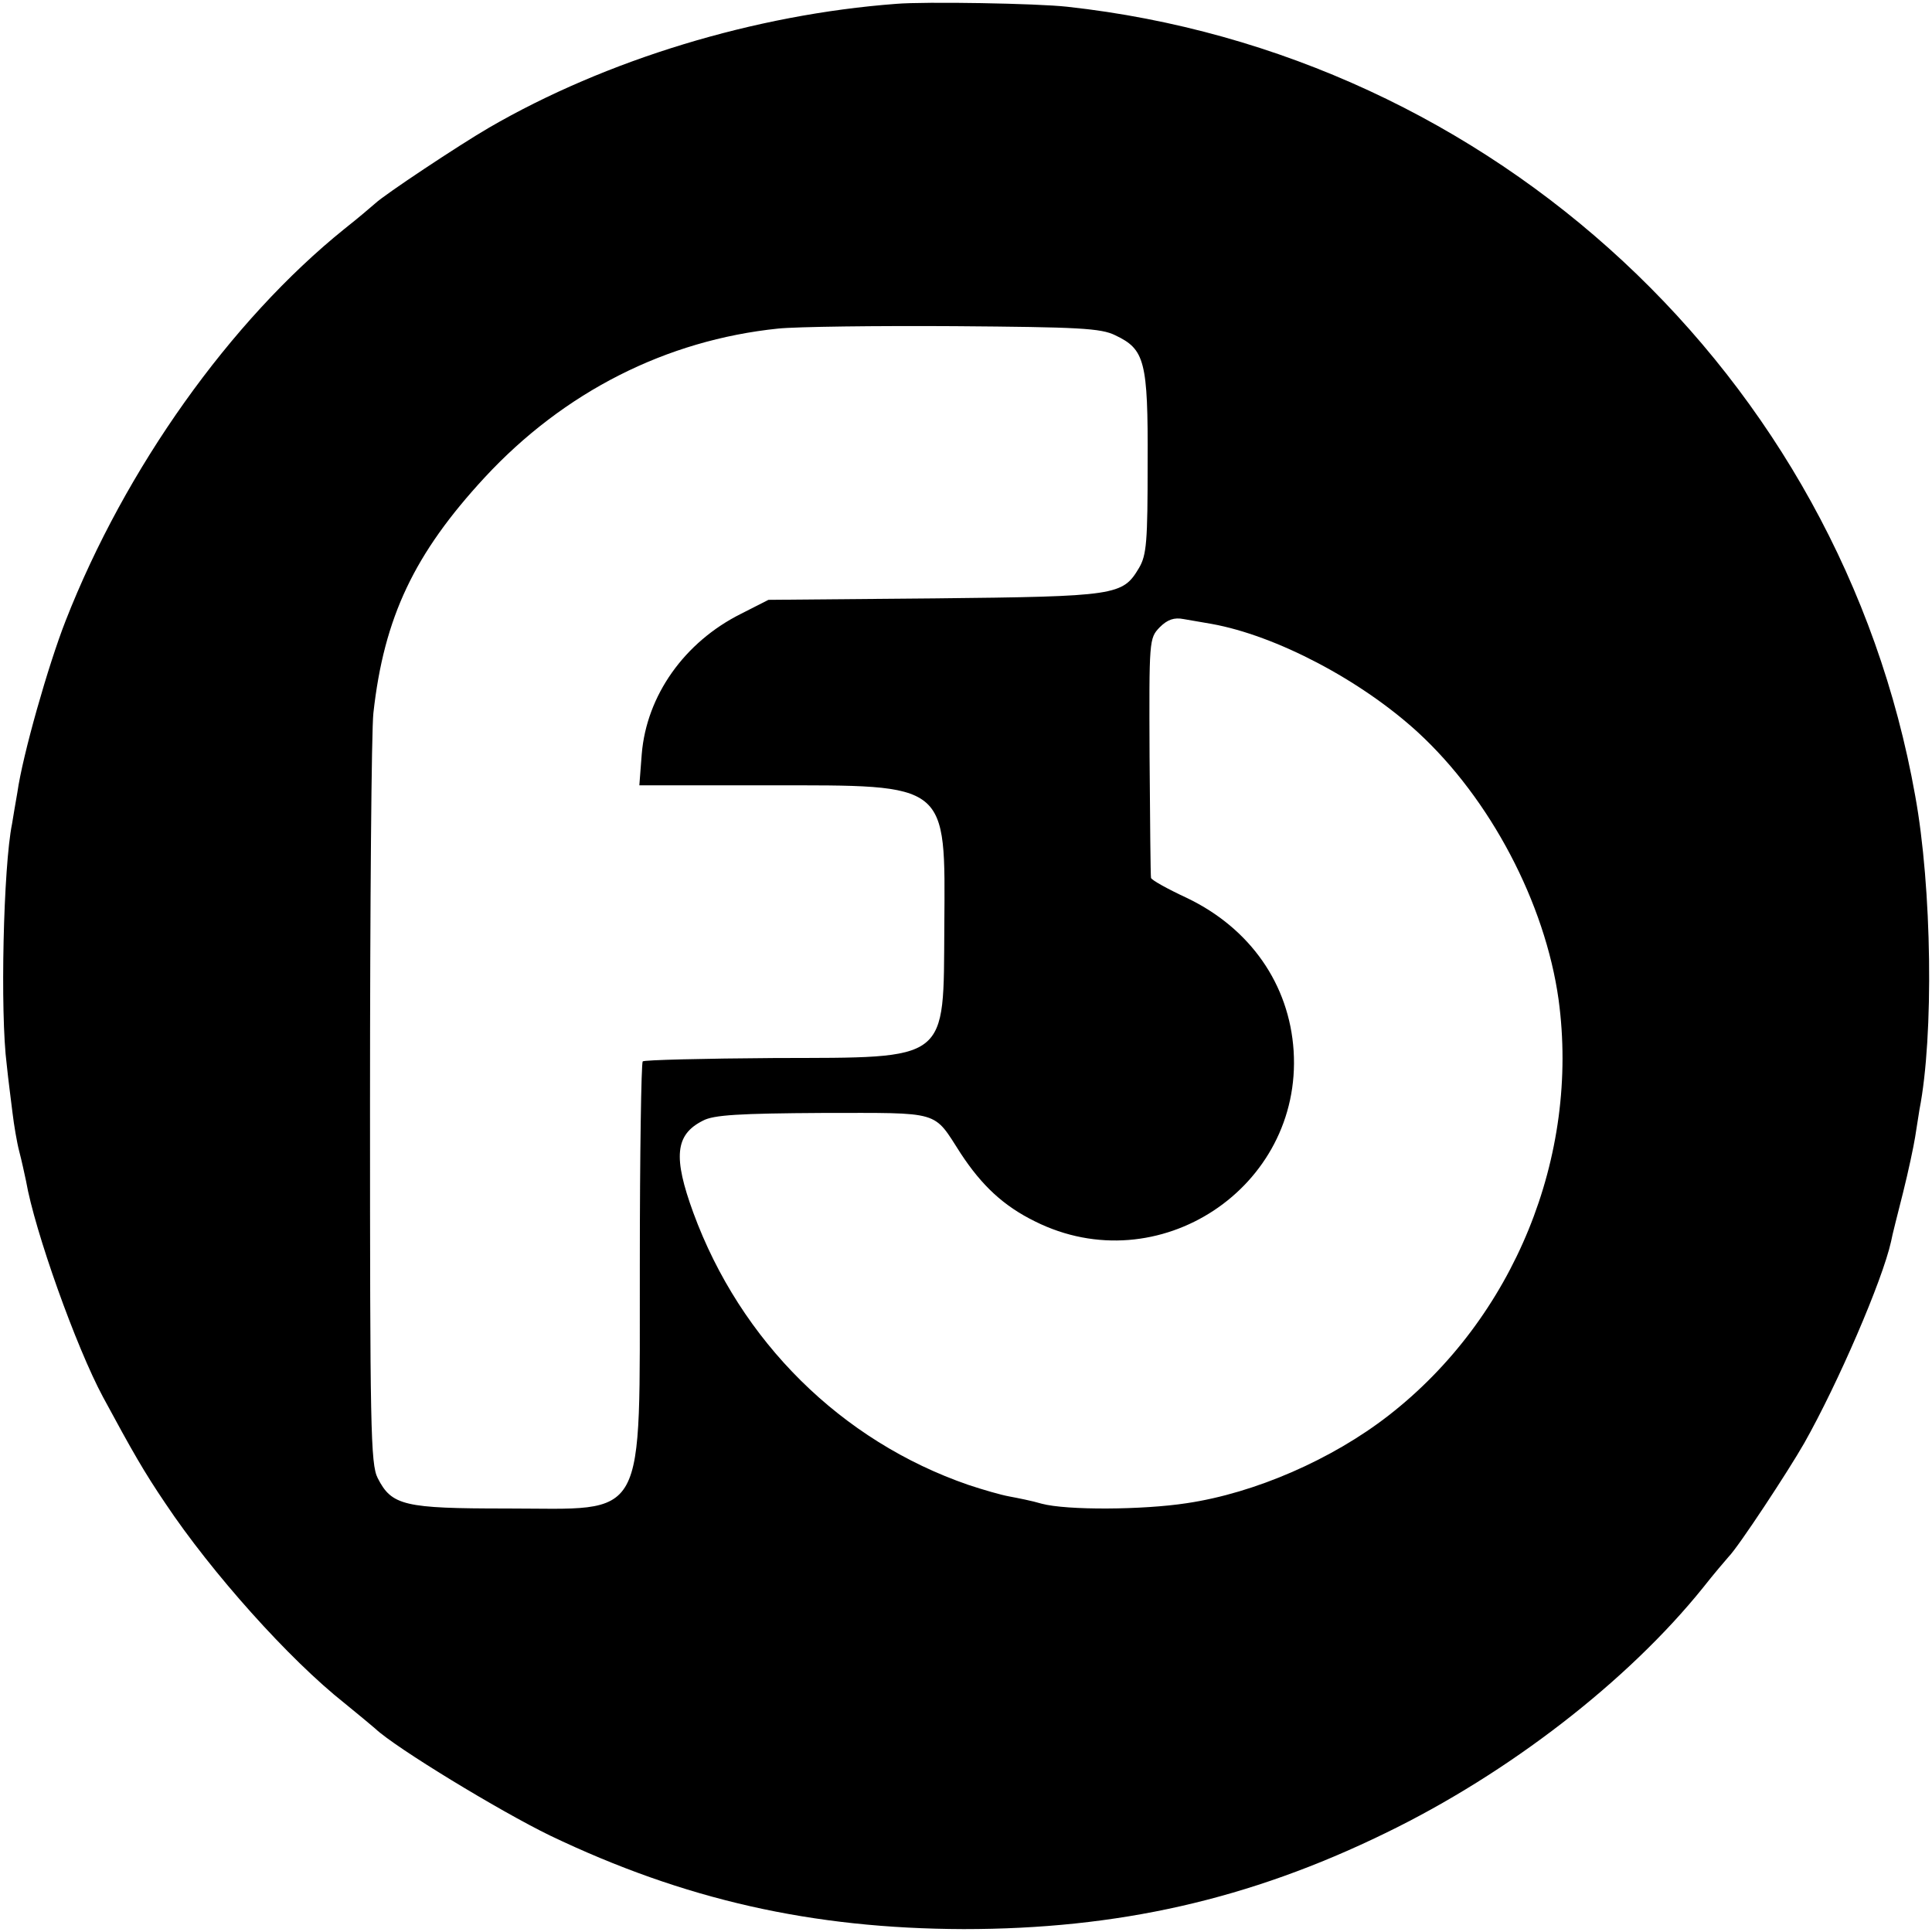 <?xml version="1.0" standalone="no"?>
<!DOCTYPE svg PUBLIC "-//W3C//DTD SVG 20010904//EN"
 "http://www.w3.org/TR/2001/REC-SVG-20010904/DTD/svg10.dtd">
<svg version="1.0" xmlns="http://www.w3.org/2000/svg"
 width="401pt" height="401pt" viewBox="0 0 401 401"
 preserveAspectRatio="xMidYMid meet">
<g transform="translate(0,401) scale(0.1,-0.1)"
fill="#000000" stroke="none">
<path d="M1860 4002 c-293 -22 -602 -116 -845 -257 -62 -36 -217 -139 -236
-157 -8 -7 -36 -31 -64 -53 -237 -191 -455 -497 -579 -814 -36 -92 -89 -278
-100 -356 -4 -23 -9 -52 -11 -65 -18 -88 -25 -392 -11 -500 3 -30 9 -75 12
-100 3 -25 9 -61 14 -80 5 -19 11 -47 14 -61 18 -104 104 -345 160 -449 61
-113 85 -155 129 -220 96 -144 257 -324 372 -415 27 -22 56 -46 64 -53 41 -39
258 -171 363 -222 278 -133 543 -193 858 -194 320 0 592 61 875 199 256 124
504 316 660 510 22 28 46 56 53 64 20 20 124 178 157 236 70 124 162 337 180
418 2 12 14 58 25 102 11 44 22 96 25 115 3 20 7 45 9 57 30 153 26 461 -9
652 -155 871 -875 1540 -1760 1637 -63 7 -295 11 -355 6z m455 -688 c61 -29
68 -53 67 -265 0 -163 -2 -191 -18 -218 -34 -57 -46 -59 -424 -63 l-345 -3
-57 -29 c-118 -59 -196 -170 -206 -291 l-5 -65 269 0 c375 0 366 8 364 -293
-2 -283 13 -272 -352 -273 -148 -1 -271 -4 -274 -7 -3 -3 -6 -193 -6 -421 -1
-545 19 -507 -277 -507 -212 0 -238 6 -267 63 -15 29 -16 106 -16 778 0 410 3
775 7 810 22 199 85 331 231 489 165 178 377 285 609 309 39 4 204 6 367 5
256 -2 303 -4 333 -19z m200 -599 c133 -24 309 -116 428 -225 150 -138 264
-354 292 -555 44 -325 -93 -661 -353 -863 -117 -91 -277 -161 -419 -182 -91
-14 -249 -15 -301 -1 -20 6 -51 12 -67 15 -17 3 -55 14 -85 24 -264 91 -473
298 -571 565 -42 115 -38 162 20 191 22 12 76 15 249 16 248 0 228 6 286 -84
44 -67 89 -109 154 -141 256 -128 555 70 537 354 -9 138 -90 254 -221 317 -41
19 -75 38 -75 42 -1 4 -2 117 -3 252 -1 242 -1 245 21 268 16 16 30 21 50 17
16 -3 42 -7 58 -10z"/>
</g>
</svg>

